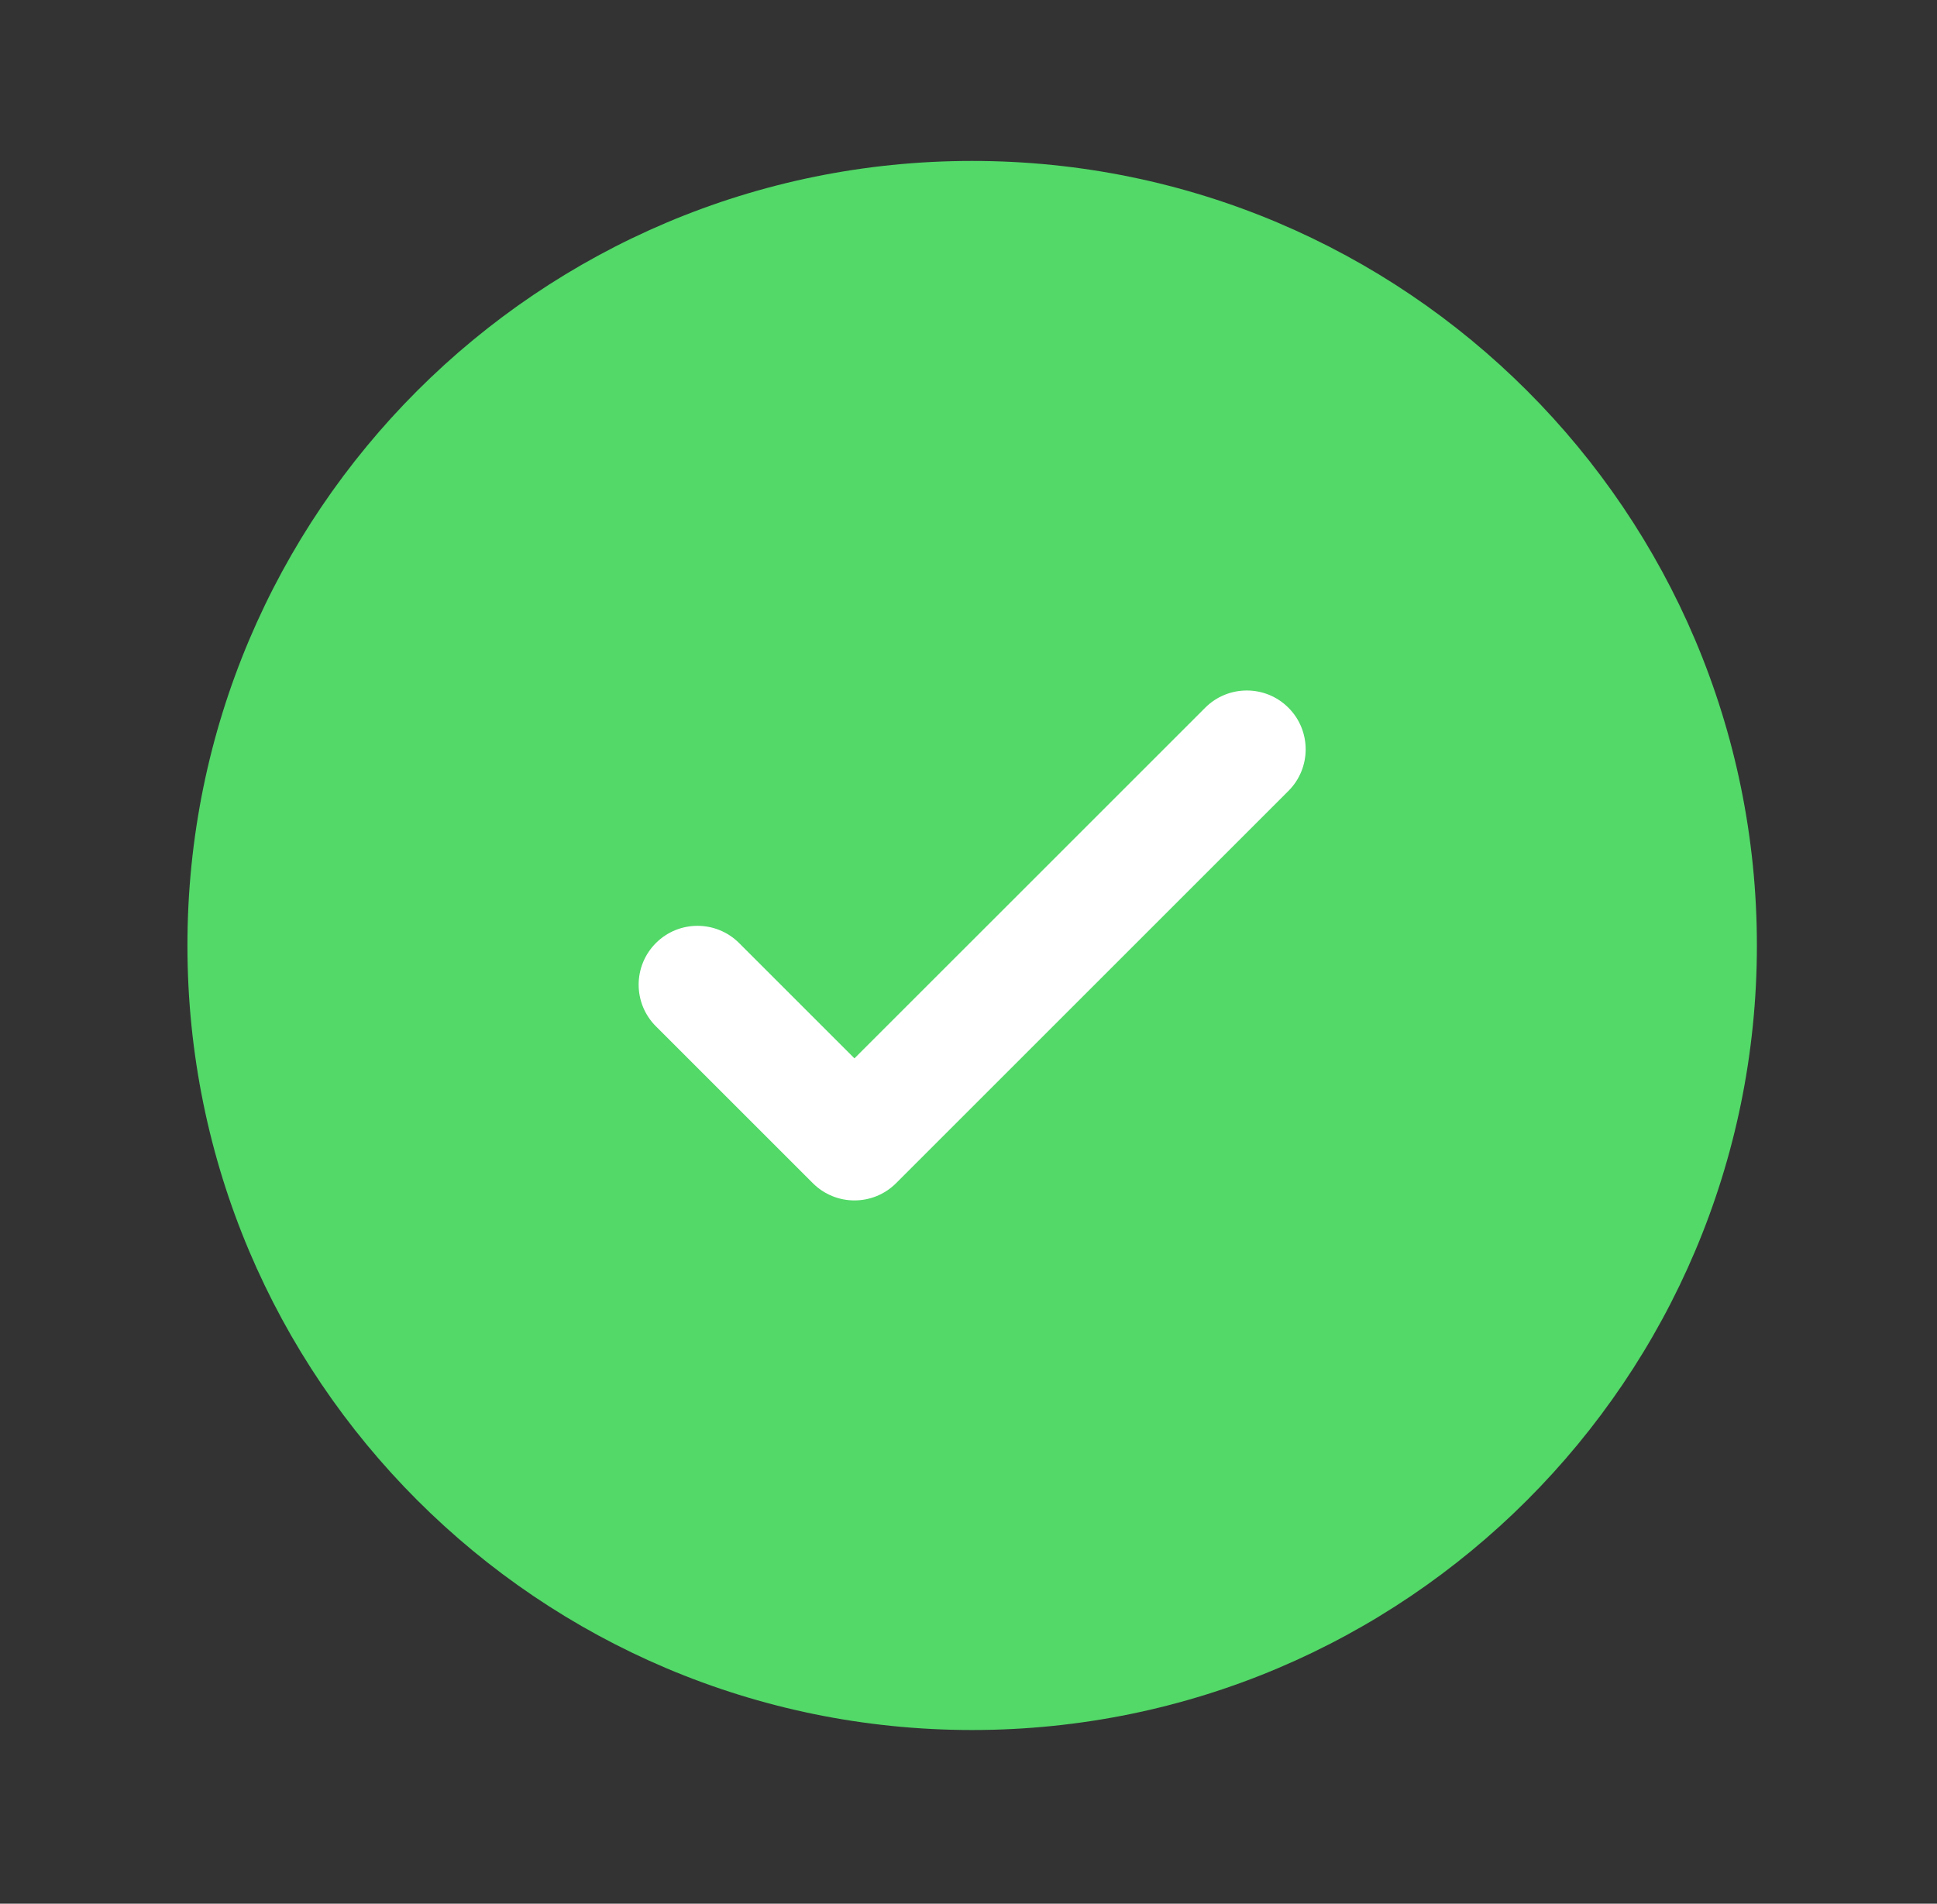 <svg width="59" height="58" viewBox="0 0 59 58" fill="none" xmlns="http://www.w3.org/2000/svg">
<rect x="0" y="0" width="59" height="58" fill="#333333" stroke="none"/>
<path d="M53.514 28.805C53.514 42.006 42.812 52.708 29.611 52.708C16.41 52.708 5.709 42.006 5.709 28.805C5.709 15.604 16.41 4.903 29.611 4.903C42.812 4.903 53.514 15.604 53.514 28.805Z" fill="#52D968"/>
<path d="M39.245 21.562C39.945 22.262 39.945 23.397 39.245 24.097L27.294 36.048C26.594 36.748 25.459 36.748 24.759 36.048L19.978 31.268C19.278 30.568 19.278 29.433 19.978 28.732C20.678 28.032 21.813 28.032 22.513 28.732L26.026 32.245L31.368 26.904L36.71 21.562C37.41 20.862 38.545 20.862 39.245 21.562Z" fill="white"/>
</svg>
